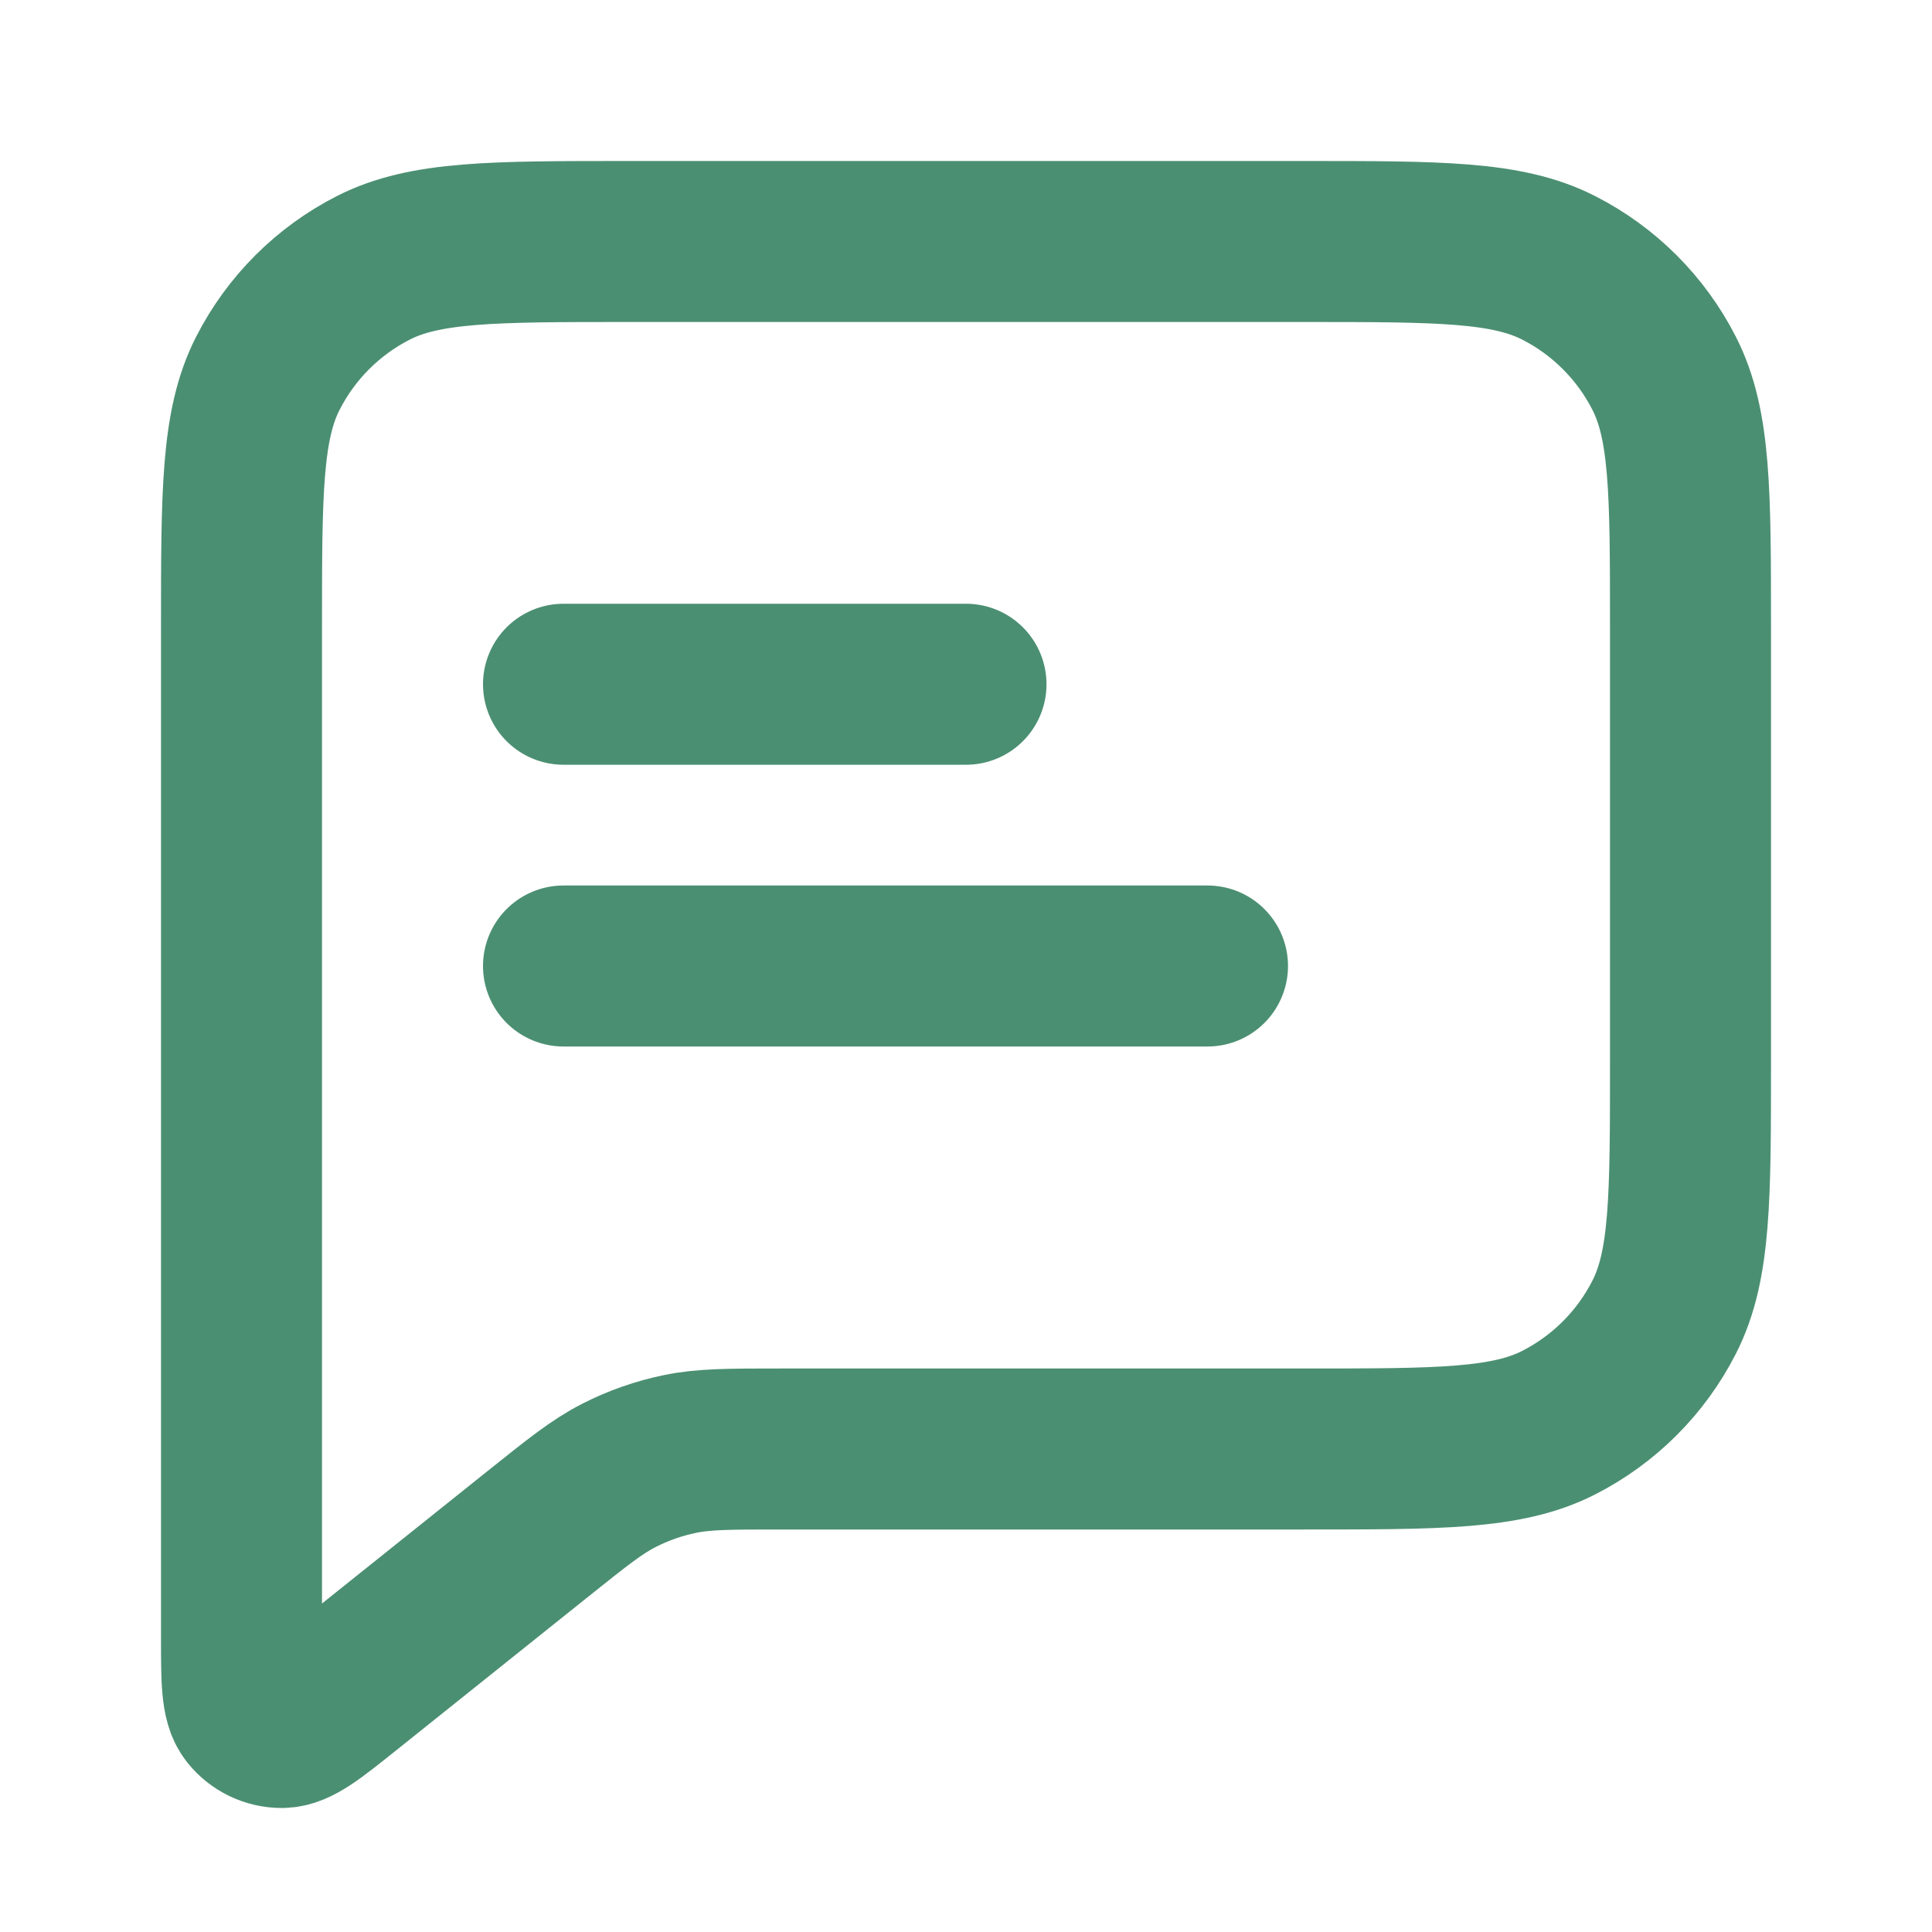 <svg width="48" height="48" viewBox="0 0 48 48" fill="none" xmlns="http://www.w3.org/2000/svg">
<path d="M14 17H24M14 24H30M19.367 36H32.4C35.76 36 37.441 36 38.724 35.346C39.853 34.771 40.771 33.853 41.346 32.724C42 31.441 42 29.76 42 26.4V15.6C42 12.24 42 10.559 41.346 9.276C40.771 8.147 39.853 7.229 38.724 6.654C37.441 6 35.76 6 32.4 6H15.6C12.24 6 10.559 6 9.276 6.654C8.147 7.229 7.229 8.147 6.654 9.276C6 10.559 6 12.24 6 15.6V40.671C6 41.737 6 42.27 6.218 42.543C6.408 42.781 6.697 42.92 7.001 42.919C7.351 42.919 7.767 42.586 8.6 41.92L13.37 38.104C14.345 37.324 14.832 36.934 15.375 36.657C15.856 36.411 16.369 36.231 16.898 36.123C17.495 36 18.119 36 19.367 36Z" stroke="#4B8F72" stroke-width="4" stroke-linecap="round" stroke-linejoin="round"/>
</svg>
